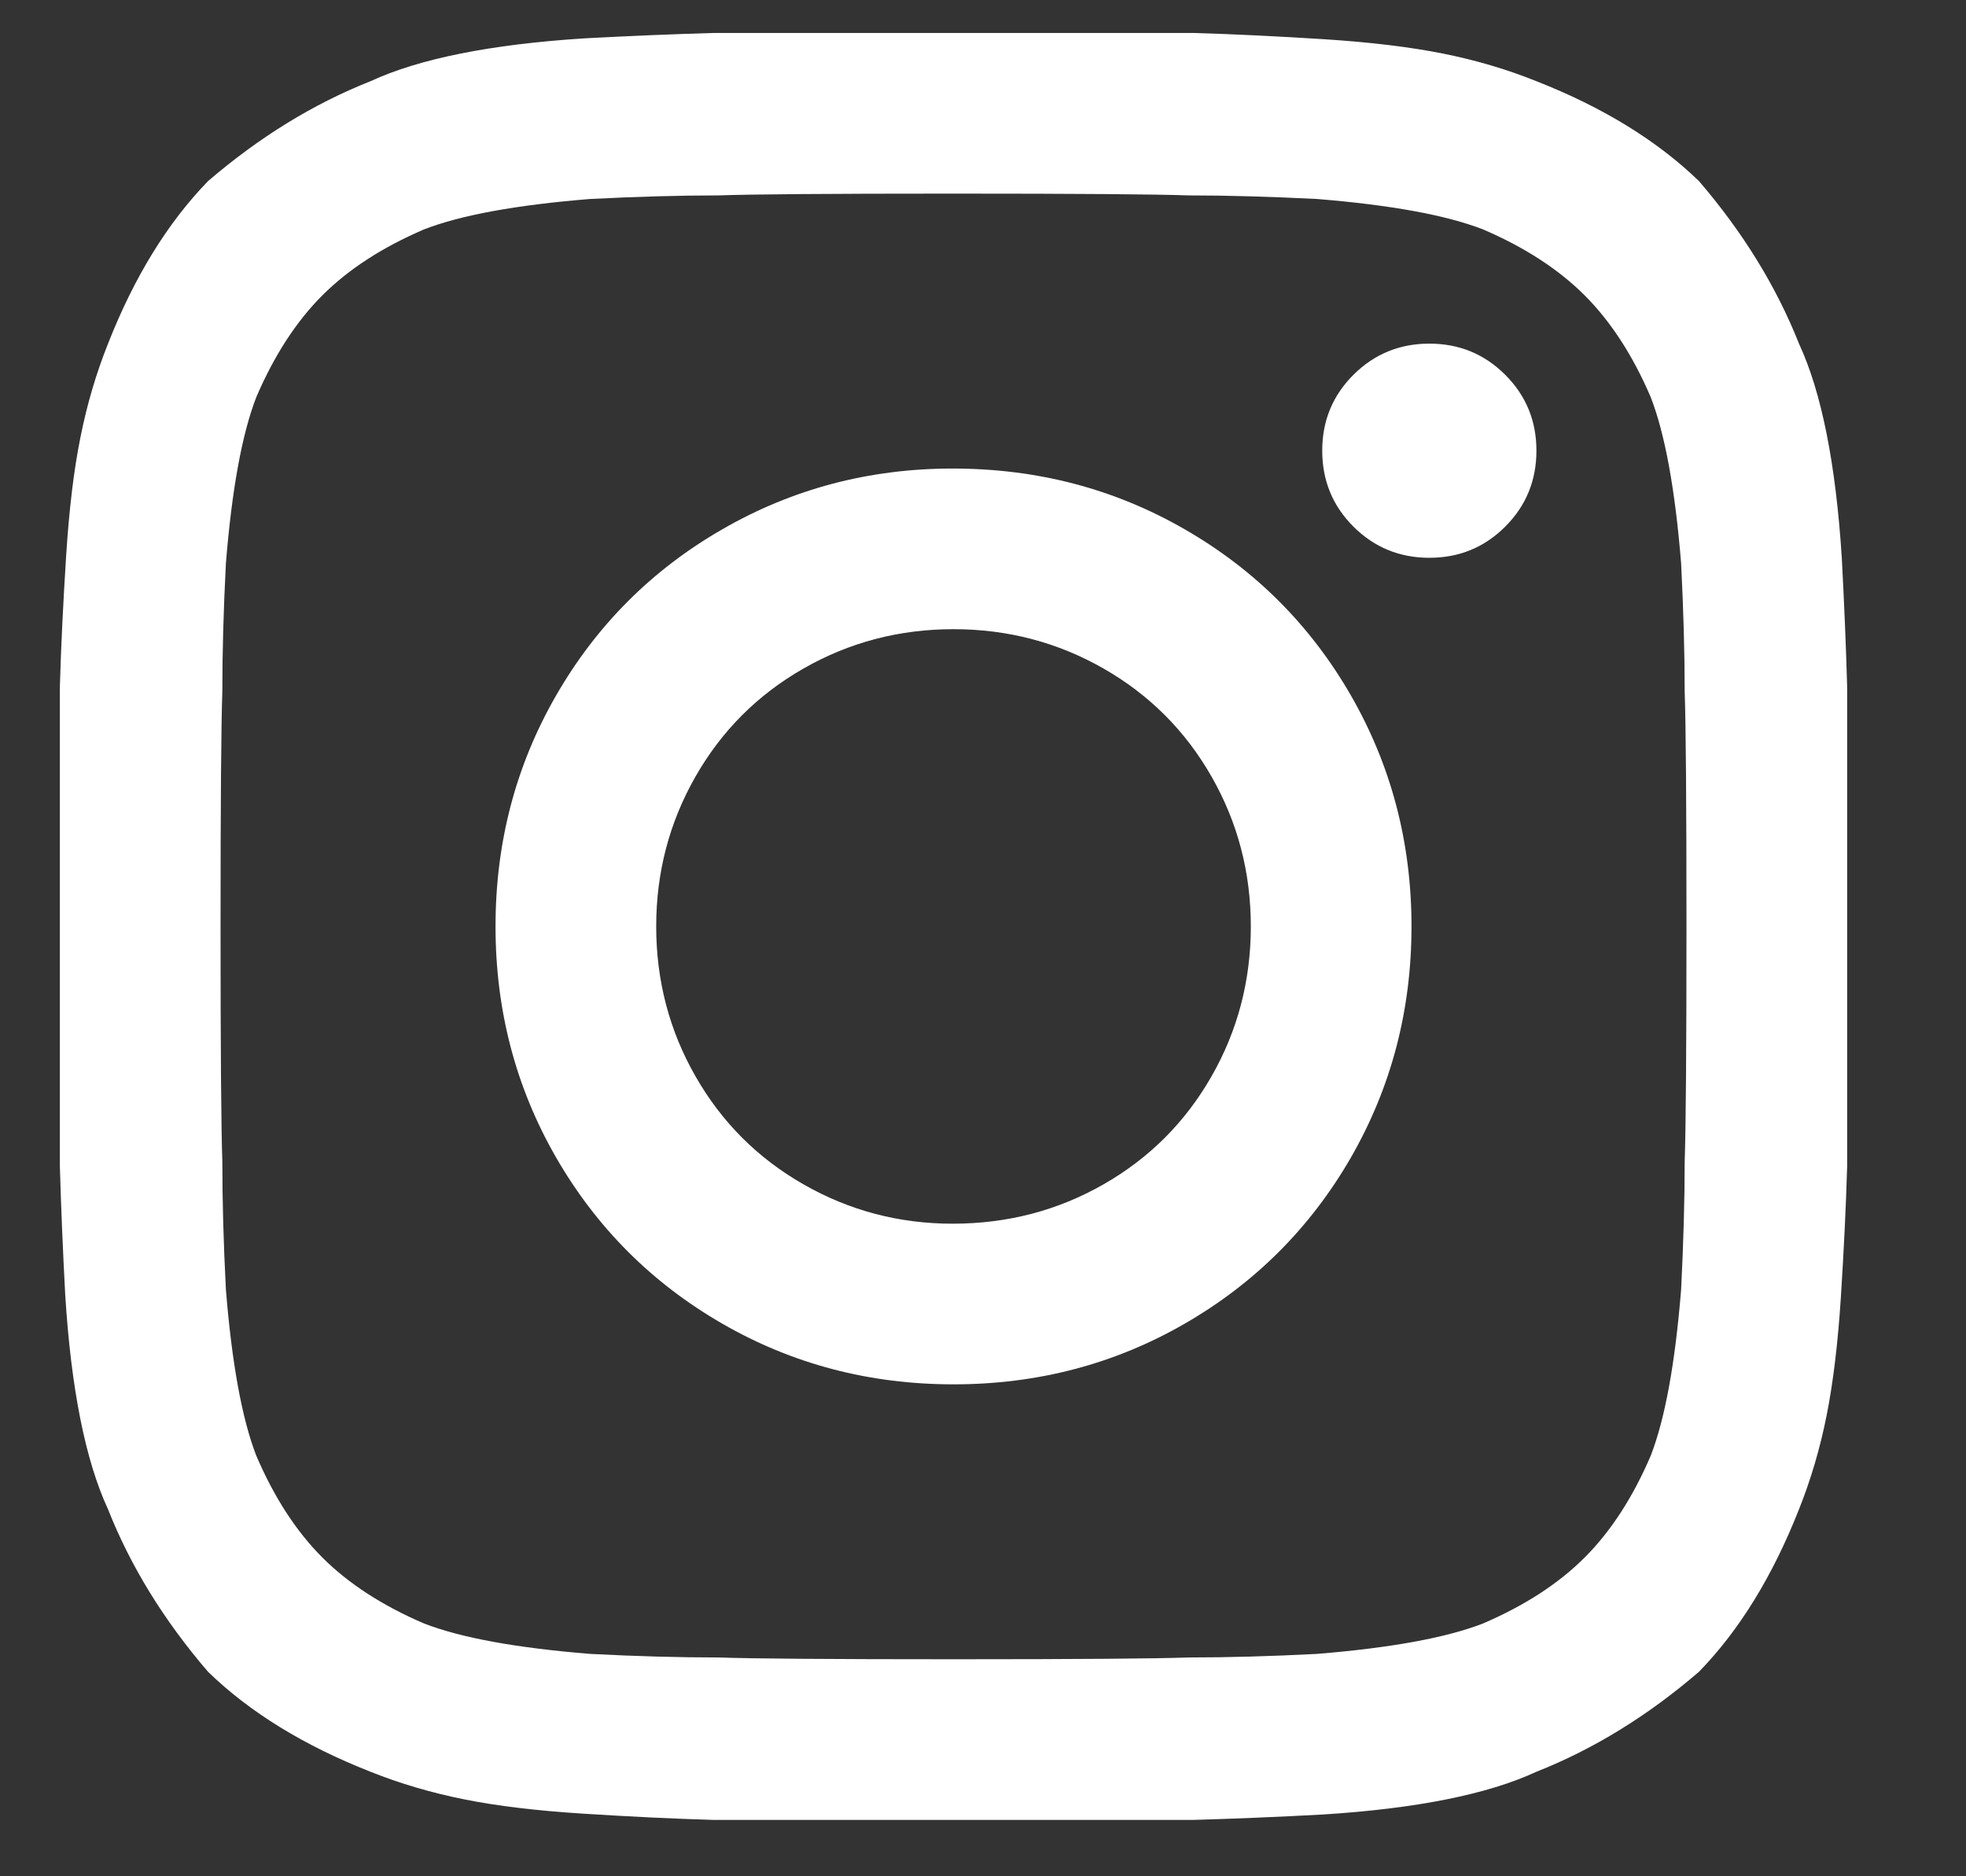 <svg width="22" height="21" viewBox="0 0 22 21" fill="none" xmlns="http://www.w3.org/2000/svg">
<rect x="0" y="0" width="22" height="21" fill="#333333" stroke="none"/>
<g clip-path="url(#clip0_3130_198)">
<path d="M10.66 0.369C9.248 0.369 8.356 0.369 7.983 0.369C7.53 0.382 7.05 0.402 6.544 0.429C5.492 0.496 4.693 0.656 4.146 0.909C3.507 1.162 2.901 1.535 2.328 2.027C1.875 2.494 1.502 3.1 1.209 3.846C1.076 4.179 0.973 4.528 0.9 4.895C0.826 5.261 0.773 5.704 0.74 6.223C0.707 6.743 0.683 7.229 0.67 7.682C0.67 8.055 0.67 8.951 0.67 10.369C0.67 11.788 0.67 12.684 0.67 13.056C0.683 13.509 0.703 13.989 0.73 14.495C0.796 15.547 0.956 16.346 1.209 16.893C1.462 17.532 1.835 18.138 2.328 18.711C2.794 19.164 3.401 19.537 4.146 19.83C4.479 19.963 4.829 20.066 5.195 20.139C5.562 20.213 6.005 20.266 6.524 20.299C7.044 20.332 7.53 20.356 7.983 20.369C8.356 20.369 9.251 20.369 10.67 20.369C12.088 20.369 12.984 20.369 13.357 20.369C13.81 20.356 14.29 20.336 14.796 20.309C15.848 20.243 16.647 20.083 17.193 19.83C17.833 19.577 18.439 19.204 19.012 18.711C19.465 18.245 19.837 17.639 20.131 16.893C20.264 16.56 20.367 16.21 20.44 15.844C20.513 15.477 20.567 15.034 20.6 14.515C20.633 13.995 20.657 13.509 20.67 13.056C20.67 12.684 20.67 11.788 20.67 10.369C20.67 8.951 20.67 8.055 20.67 7.682C20.657 7.229 20.637 6.749 20.61 6.243C20.543 5.191 20.384 4.392 20.131 3.846C19.877 3.206 19.504 2.6 19.012 2.027C18.545 1.575 17.939 1.202 17.193 0.909C16.86 0.775 16.511 0.672 16.144 0.599C15.778 0.526 15.335 0.472 14.816 0.439C14.296 0.406 13.81 0.382 13.357 0.369C12.984 0.369 12.092 0.369 10.68 0.369H10.66ZM10.66 2.167C12.059 2.167 12.938 2.174 13.297 2.187C13.737 2.187 14.216 2.201 14.736 2.227C15.562 2.294 16.181 2.407 16.594 2.567C17.06 2.767 17.44 3.013 17.733 3.306C18.026 3.599 18.272 3.979 18.472 4.445C18.632 4.858 18.745 5.477 18.812 6.303C18.838 6.823 18.852 7.302 18.852 7.742C18.865 8.101 18.872 8.977 18.872 10.369C18.872 11.761 18.865 12.637 18.852 12.996C18.852 13.436 18.838 13.916 18.812 14.435C18.745 15.261 18.632 15.88 18.472 16.293C18.272 16.759 18.026 17.139 17.733 17.432C17.44 17.725 17.06 17.971 16.594 18.171C16.181 18.331 15.562 18.444 14.736 18.511C14.216 18.538 13.737 18.551 13.297 18.551C12.938 18.564 12.062 18.571 10.67 18.571C9.278 18.571 8.402 18.564 8.043 18.551C7.603 18.551 7.123 18.538 6.604 18.511C5.778 18.444 5.159 18.331 4.746 18.171C4.28 17.971 3.9 17.725 3.607 17.432C3.314 17.139 3.068 16.759 2.868 16.293C2.708 15.88 2.595 15.261 2.528 14.435C2.501 13.916 2.488 13.436 2.488 12.996C2.475 12.637 2.468 11.761 2.468 10.369C2.468 8.977 2.475 8.101 2.488 7.742C2.488 7.302 2.501 6.823 2.528 6.303C2.595 5.477 2.708 4.858 2.868 4.445C3.068 3.979 3.314 3.599 3.607 3.306C3.9 3.013 4.28 2.767 4.746 2.567C5.159 2.407 5.778 2.294 6.604 2.227C7.123 2.201 7.603 2.187 8.043 2.187C8.402 2.174 9.275 2.167 10.66 2.167ZM10.66 5.244C9.728 5.244 8.868 5.471 8.083 5.924C7.297 6.376 6.677 6.996 6.224 7.782C5.771 8.568 5.545 9.43 5.545 10.369C5.545 11.308 5.771 12.171 6.224 12.957C6.677 13.742 7.297 14.362 8.083 14.815C8.868 15.268 9.731 15.494 10.67 15.494C11.609 15.494 12.472 15.268 13.257 14.815C14.043 14.362 14.663 13.742 15.116 12.957C15.568 12.171 15.795 11.308 15.795 10.369C15.795 9.43 15.568 8.568 15.116 7.782C14.663 6.996 14.043 6.376 13.257 5.924C12.472 5.471 11.606 5.244 10.66 5.244ZM10.66 13.696C10.06 13.696 9.504 13.549 8.992 13.256C8.479 12.963 8.076 12.56 7.783 12.047C7.49 11.535 7.343 10.975 7.343 10.369C7.343 9.763 7.49 9.204 7.783 8.691C8.076 8.178 8.479 7.775 8.992 7.482C9.504 7.189 10.064 7.042 10.67 7.042C11.276 7.042 11.835 7.189 12.348 7.482C12.861 7.775 13.264 8.178 13.557 8.691C13.85 9.204 13.997 9.763 13.997 10.369C13.997 10.975 13.85 11.535 13.557 12.047C13.264 12.56 12.861 12.963 12.348 13.256C11.835 13.549 11.273 13.696 10.66 13.696ZM17.193 5.044C17.193 5.377 17.077 5.661 16.844 5.894C16.611 6.127 16.328 6.243 15.995 6.243C15.662 6.243 15.379 6.127 15.145 5.894C14.912 5.661 14.796 5.377 14.796 5.044C14.796 4.711 14.912 4.428 15.145 4.195C15.379 3.962 15.662 3.846 15.995 3.846C16.328 3.846 16.611 3.962 16.844 4.195C17.077 4.428 17.193 4.711 17.193 5.044Z" fill="white"/>
</g>
<defs>
<clipPath id="clip0_3130_198">
<rect width="21" height="20" fill="white" transform="matrix(1 0 0 -1 0.17 20.369)"/>
</clipPath>
</defs>
</svg>
